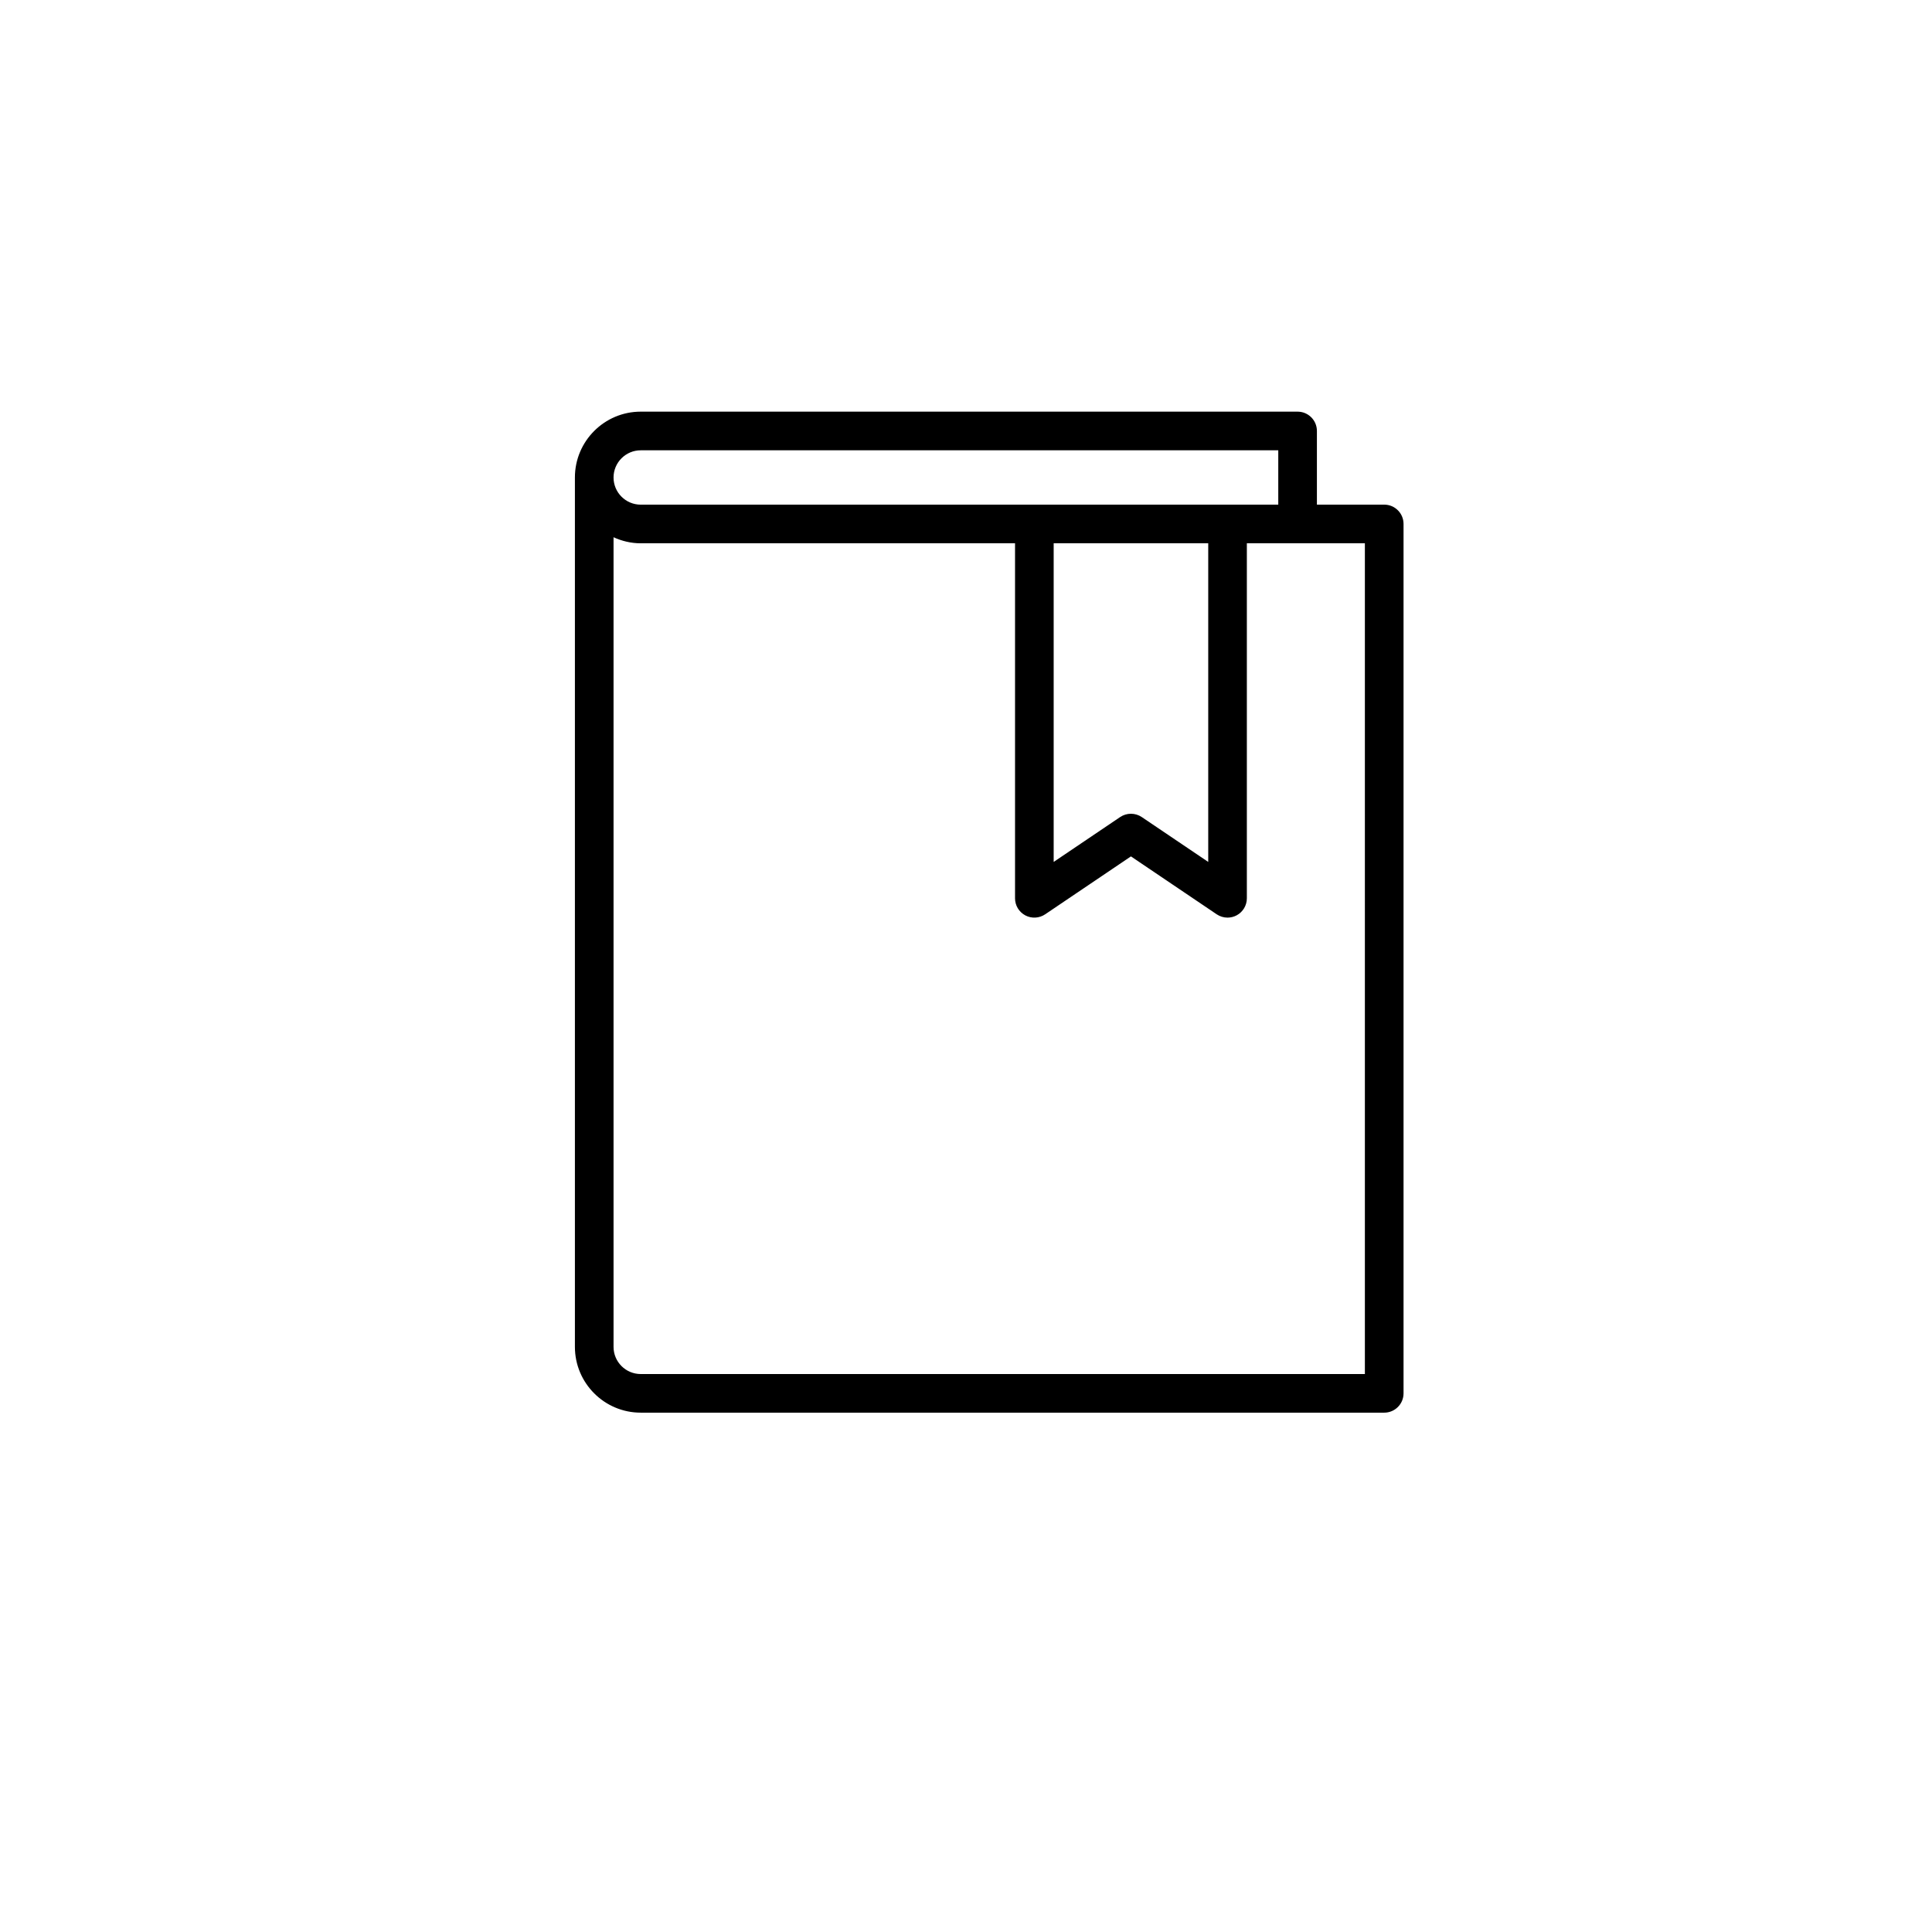 <?xml version="1.0" encoding="utf-8"?>
<!-- Generator: Adobe Illustrator 16.0.0, SVG Export Plug-In . SVG Version: 6.00 Build 0)  -->
<!DOCTYPE svg PUBLIC "-//W3C//DTD SVG 1.1//EN" "http://www.w3.org/Graphics/SVG/1.1/DTD/svg11.dtd">
<svg version="1.1" id="Layer_1" xmlns="http://www.w3.org/2000/svg" xmlns:xlink="http://www.w3.org/1999/xlink" x="0px" y="0px"
	 width="100px" height="100px" viewBox="0 0 100 100" enable-background="new 0 0 100 100" xml:space="preserve">
<path d="M71.647,26.12h-3.484v-3.813c0-0.553-0.447-1-1-1h-34c-1.878,0-3.406,1.528-3.406,3.406v45c0,1.878,1.528,3.406,3.406,3.406
	h38.484c0.553,0,1-0.447,1-1v-45C72.647,26.567,72.2,26.12,71.647,26.12z M33.163,23.308h33v2.813h-2.625h-10H33.163
	c-0.775,0-1.406-0.631-1.406-1.406S32.388,23.308,33.163,23.308z M54.538,28.12h8v16.493l-3.44-2.322
	c-0.169-0.114-0.364-0.171-0.56-0.171s-0.391,0.057-0.56,0.171l-3.44,2.322V28.12z M70.647,71.12H33.163
	c-0.775,0-1.406-0.631-1.406-1.406V27.808c0.43,0.196,0.903,0.313,1.406,0.313h19.375v18.375c0,0.37,0.204,0.709,0.53,0.883
	c0.327,0.174,0.723,0.152,1.029-0.054l4.44-2.998l4.44,2.998c0.169,0.113,0.363,0.171,0.56,0.171c0.161,0,0.322-0.039,0.47-0.117
	c0.326-0.174,0.53-0.513,0.53-0.883V28.12h6.109V71.12z"/>
</svg>
